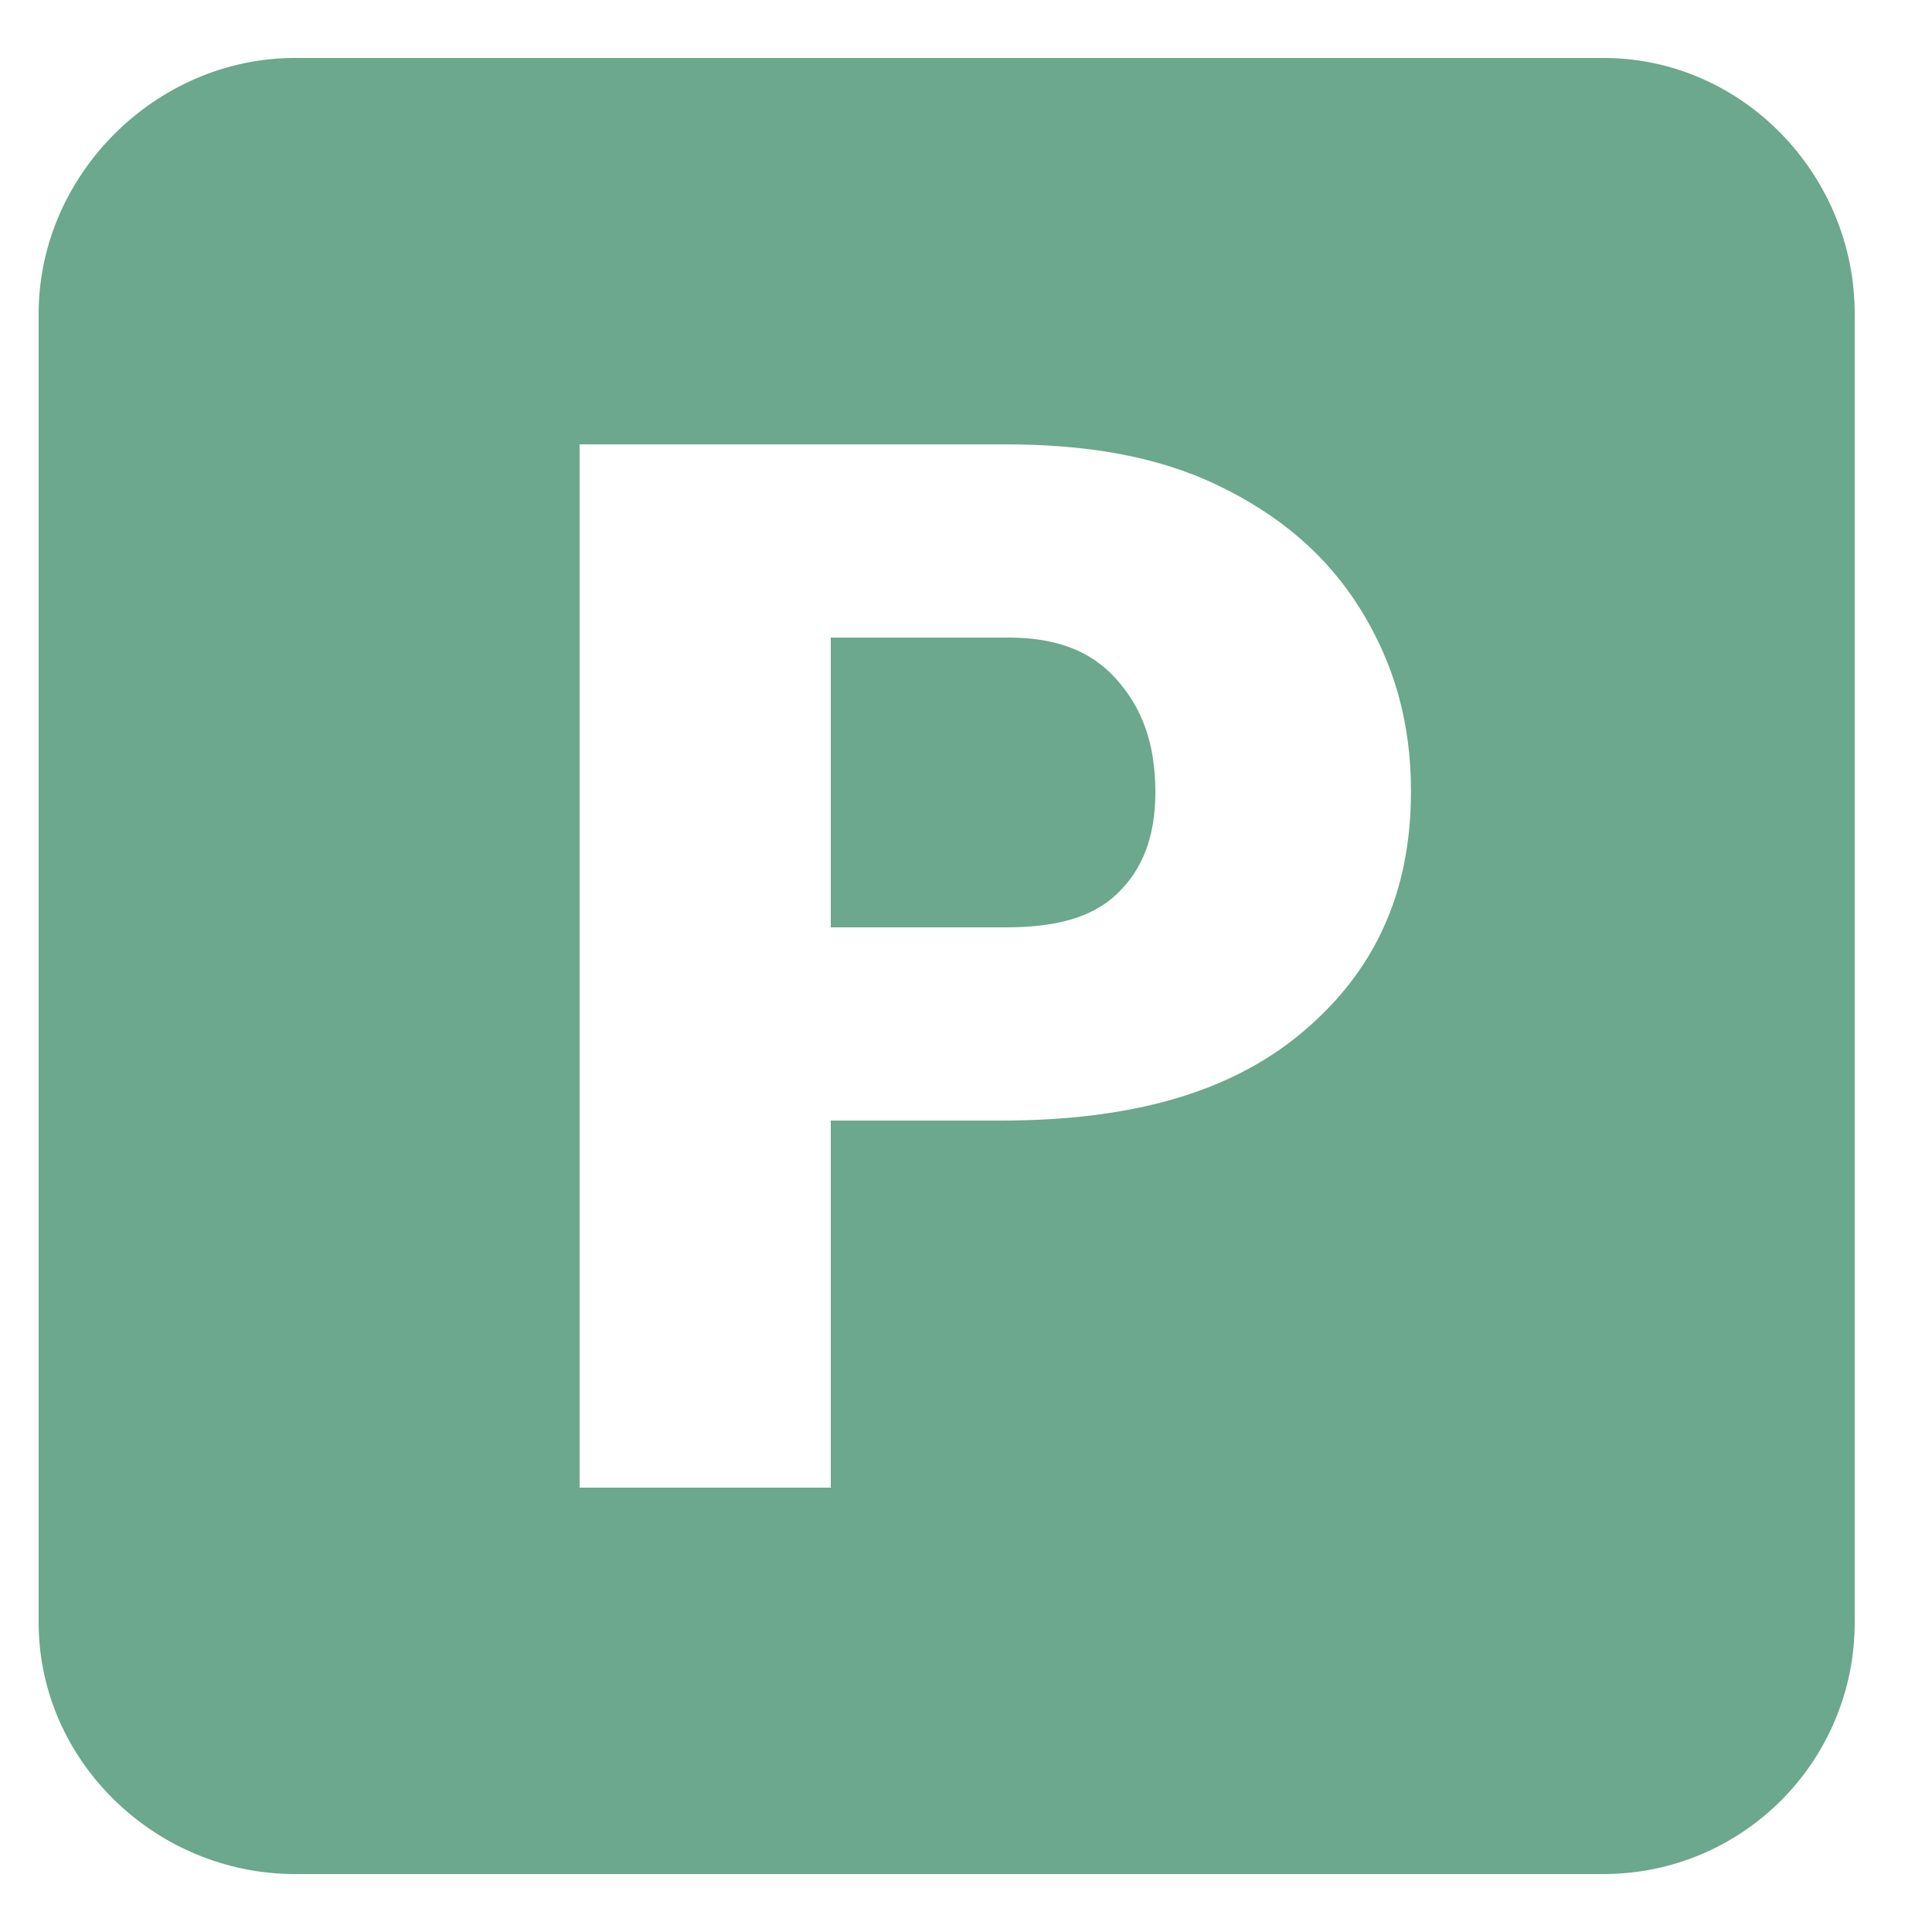 <?xml version="1.0" encoding="UTF-8"?>
<svg width="1200pt" height="1200pt" version="1.1" viewBox="0 0 1200 1200" xmlns="http://www.w3.org/2000/svg">
 <g fill="#6ba88e">
  <path d="m626.2 396h-110.2v180h108.39c30.348 0 53.461-5.555 69.348-20.746 15.926-15.145 23.879-35.543 23.879-63.191 0-30.348-8.207-52.414-24.539-70.559-16.344-18.137-38.637-25.504-66.887-25.504z"/>
  <path d="m995.96 36h-812.79c-86.305 0-159.18 72.574-159.18 158.9v812.79c0 86.328 72.875 156.31 159.18 156.31h812.79c86.328 0 156.04-69.984 156.04-156.3v-812.8c0-86.328-69.707-158.9-156.04-158.9zm-187.56 605.58c-45.359 37.922-107.6 54.422-186.68 54.422h-105.72v228h-156v-648h264.39c49.645 0 93.625 7.055 131.8 25.355 38.23 18.277 67.801 43.262 88.777 77.004 20.914 33.758 31.414 70.273 31.414 113.1 0.012 63.336-22.645 112.23-67.98 150.12z"/>
 </g>
</svg>
